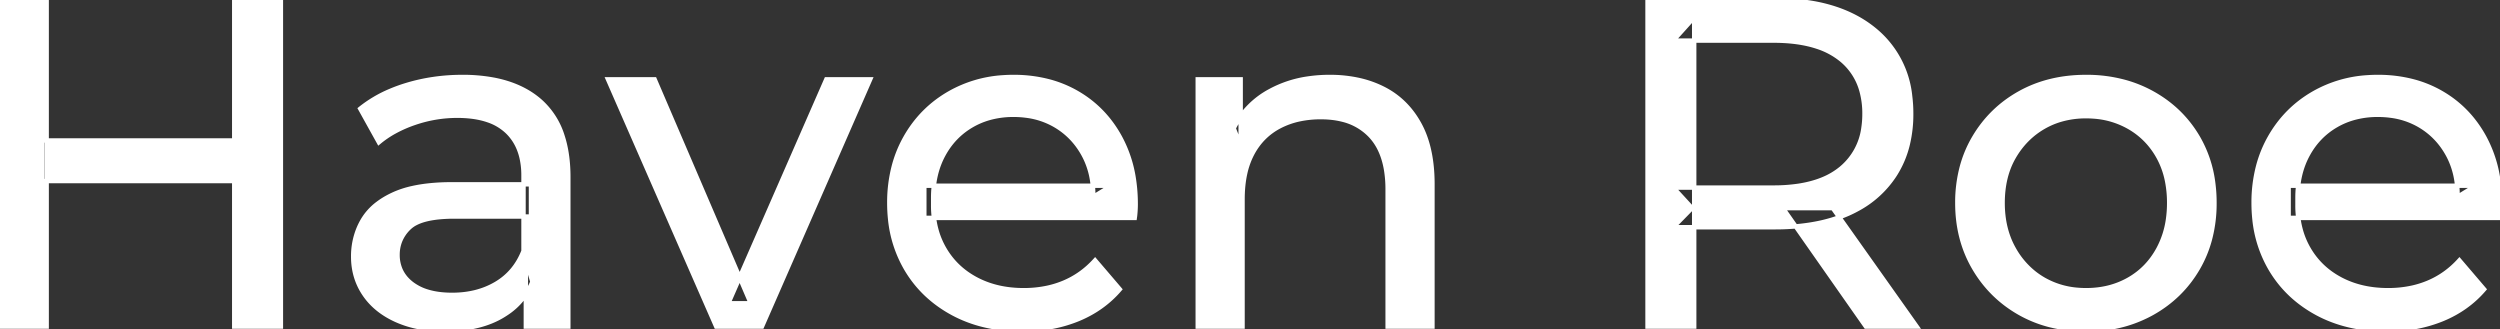 <svg width="535.8" height="70.602" viewBox="0 0 535.8 70.602" xmlns="http://www.w3.org/2000/svg"><rect x="0" y="0" width="535.8" height="70.602" fill="#333333" stroke="none"/><g id="svgGroup" stroke-linecap="round" fill-rule="evenodd" font-size="9pt" stroke="#ffffff" stroke-width="0.25mm" fill="#ffffff" style="stroke:#ffffff;stroke-width:0.25mm;fill:#ffffff"><path d="M 243.2 46.701 L 198.1 46.701 L 198.1 39.801 L 238.2 39.801 L 234.3 42.201 Q 234.4 37.101 232.2 33.101 Q 230 29.101 226.15 26.851 A 16.407 16.407 0 0 0 219.97 24.779 A 20.958 20.958 0 0 0 217.2 24.601 A 18.951 18.951 0 0 0 211.957 25.303 A 16.245 16.245 0 0 0 208.3 26.851 Q 204.4 29.101 202.2 33.151 Q 200 37.201 200 42.401 L 200 44.001 A 19.574 19.574 0 0 0 200.808 49.708 A 17.088 17.088 0 0 0 202.45 53.451 Q 204.9 57.601 209.3 59.901 Q 213.7 62.201 219.4 62.201 A 23.904 23.904 0 0 0 224.616 61.652 A 20.04 20.04 0 0 0 227.95 60.601 Q 231.8 59.001 234.7 55.801 L 240 62.001 Q 236.4 66.201 231.05 68.401 A 29.254 29.254 0 0 1 223.103 70.386 A 36.365 36.365 0 0 1 219.1 70.601 Q 210.6 70.601 204.15 67.101 Q 197.7 63.601 194.15 57.501 A 26.235 26.235 0 0 1 190.771 46.878 A 32.734 32.734 0 0 1 190.6 43.501 A 30.8 30.8 0 0 1 191.574 35.615 A 25.671 25.671 0 0 1 194.05 29.501 Q 197.5 23.401 203.55 19.951 A 26.427 26.427 0 0 1 214.863 16.585 A 31.98 31.98 0 0 1 217.2 16.501 A 29.623 29.623 0 0 1 224.768 17.432 A 24.537 24.537 0 0 1 230.8 19.901 Q 236.7 23.301 240.05 29.451 A 27.193 27.193 0 0 1 243.004 38.406 A 35.51 35.51 0 0 1 243.4 43.801 Q 243.4 44.213 243.376 44.72 A 30.412 30.412 0 0 1 243.35 45.201 A 20.408 20.408 0 0 1 243.268 46.162 A 16.896 16.896 0 0 1 243.2 46.701 Z M 535.6 46.701 L 490.5 46.701 L 490.5 39.801 L 530.6 39.801 L 526.7 42.201 Q 526.8 37.101 524.6 33.101 Q 522.4 29.101 518.55 26.851 A 16.407 16.407 0 0 0 512.37 24.779 A 20.958 20.958 0 0 0 509.6 24.601 A 18.951 18.951 0 0 0 504.357 25.303 A 16.245 16.245 0 0 0 500.7 26.851 Q 496.8 29.101 494.6 33.151 Q 492.4 37.201 492.4 42.401 L 492.4 44.001 A 19.574 19.574 0 0 0 493.208 49.708 A 17.088 17.088 0 0 0 494.85 53.451 Q 497.3 57.601 501.7 59.901 Q 506.1 62.201 511.8 62.201 A 23.904 23.904 0 0 0 517.016 61.652 A 20.04 20.04 0 0 0 520.35 60.601 Q 524.2 59.001 527.1 55.801 L 532.4 62.001 Q 528.8 66.201 523.45 68.401 A 29.254 29.254 0 0 1 515.503 70.386 A 36.365 36.365 0 0 1 511.5 70.601 Q 503 70.601 496.55 67.101 Q 490.1 63.601 486.55 57.501 A 26.235 26.235 0 0 1 483.171 46.878 A 32.734 32.734 0 0 1 483 43.501 A 30.8 30.8 0 0 1 483.974 35.615 A 25.671 25.671 0 0 1 486.45 29.501 Q 489.9 23.401 495.95 19.951 A 26.427 26.427 0 0 1 507.263 16.585 A 31.98 31.98 0 0 1 509.6 16.501 A 29.623 29.623 0 0 1 517.168 17.432 A 24.537 24.537 0 0 1 523.2 19.901 Q 529.1 23.301 532.45 29.451 A 27.193 27.193 0 0 1 535.404 38.406 A 35.51 35.51 0 0 1 535.8 43.801 Q 535.8 44.213 535.776 44.72 A 30.412 30.412 0 0 1 535.75 45.201 A 20.408 20.408 0 0 1 535.668 46.162 A 16.896 16.896 0 0 1 535.6 46.701 Z M 266.3 70.001 L 256.7 70.001 L 256.7 17.001 L 265.9 17.001 L 265.9 31.301 L 264.4 27.501 A 18.37 18.37 0 0 1 272.232 19.492 A 22.304 22.304 0 0 1 272.4 19.401 A 24.103 24.103 0 0 1 280.237 16.848 A 31.596 31.596 0 0 1 285 16.501 A 28.681 28.681 0 0 1 291.023 17.107 A 22.401 22.401 0 0 1 296.45 19.001 Q 301.4 21.501 304.2 26.601 Q 306.605 30.981 306.944 37.353 A 40.392 40.392 0 0 1 307 39.501 L 307 70.001 L 297.4 70.001 L 297.4 40.601 A 25.194 25.194 0 0 0 297.043 36.21 Q 296.621 33.831 295.7 31.956 A 11.609 11.609 0 0 0 293.65 29.001 A 12.249 12.249 0 0 0 287.596 25.605 Q 285.545 25.101 283.1 25.101 A 21.974 21.974 0 0 0 278.604 25.54 A 16.755 16.755 0 0 0 274.2 27.101 Q 270.4 29.101 268.35 33.001 A 16.742 16.742 0 0 0 266.845 37.225 Q 266.3 39.71 266.3 42.701 L 266.3 70.001 Z M 163.3 70.001 L 153.5 70.001 L 130.3 17.001 L 140.3 17.001 L 160.9 65.001 L 156.1 65.001 L 177.1 17.001 L 186.5 17.001 L 163.3 70.001 Z M 363.1 70.001 L 353.1 70.001 L 353.1 0.001 L 380.4 0.001 A 46.328 46.328 0 0 1 388.974 0.746 Q 393.772 1.65 397.583 3.653 A 24.419 24.419 0 0 1 401.8 6.451 A 21.056 21.056 0 0 1 409.37 20.597 A 30.401 30.401 0 0 1 409.6 24.401 A 27.638 27.638 0 0 1 408.881 30.847 A 21.292 21.292 0 0 1 406.1 37.451 A 21.762 21.762 0 0 1 398.058 44.832 A 27.037 27.037 0 0 1 396.1 45.801 A 31.633 31.633 0 0 1 388.986 47.965 Q 385.777 48.563 382.114 48.675 A 55.998 55.998 0 0 1 380.4 48.701 L 358.6 48.701 L 363.1 44.101 L 363.1 70.001 Z M 121.8 70.001 L 112.7 70.001 L 112.7 58.801 L 112.2 56.701 L 112.2 37.601 A 16.79 16.79 0 0 0 111.782 33.737 Q 111.069 30.721 109.142 28.646 A 10.596 10.596 0 0 0 108.65 28.151 A 11.125 11.125 0 0 0 104.542 25.746 Q 102.816 25.157 100.701 24.935 A 25.895 25.895 0 0 0 98 24.801 Q 93.3 24.801 88.8 26.351 A 26.853 26.853 0 0 0 84.532 28.229 A 20.968 20.968 0 0 0 81.2 30.501 L 77.2 23.301 A 27.191 27.191 0 0 1 83.615 19.497 A 33.816 33.816 0 0 1 87.05 18.251 Q 92.8 16.501 99.1 16.501 A 35.973 35.973 0 0 1 105.642 17.058 Q 111.913 18.219 115.9 21.801 A 16.577 16.577 0 0 1 120.568 29.207 Q 121.449 31.932 121.7 35.255 A 36.439 36.439 0 0 1 121.8 38.001 L 121.8 70.001 Z M 97 39.501 L 113.8 39.501 L 113.8 46.401 L 97.4 46.401 A 33.801 33.801 0 0 0 94.188 46.542 Q 91.041 46.843 89.161 47.792 A 5.98 5.98 0 0 0 87.7 48.801 A 8.038 8.038 0 0 0 85.713 51.725 A 7.947 7.947 0 0 0 85.2 54.601 A 7.892 7.892 0 0 0 85.859 57.867 Q 86.593 59.504 88.145 60.731 A 9.596 9.596 0 0 0 88.3 60.851 A 10.572 10.572 0 0 0 91.701 62.528 Q 93.957 63.201 96.9 63.201 Q 102.3 63.201 106.35 60.801 Q 110.4 58.401 112.2 53.801 L 114.1 60.401 A 14.63 14.63 0 0 1 108.485 67.18 A 18.623 18.623 0 0 1 107.4 67.851 Q 103.129 70.298 96.879 70.568 A 36.629 36.629 0 0 1 95.3 70.601 A 29.483 29.483 0 0 1 90.087 70.161 A 21.944 21.944 0 0 1 84.95 68.601 Q 80.5 66.601 78.1 63.051 Q 75.7 59.501 75.7 55.001 A 15.524 15.524 0 0 1 76.782 49.175 A 14.759 14.759 0 0 1 77.75 47.201 A 12.271 12.271 0 0 1 80.989 43.622 Q 82.389 42.562 84.191 41.72 A 21.869 21.869 0 0 1 84.45 41.601 A 20.383 20.383 0 0 1 88.383 40.324 Q 92.055 39.501 97 39.501 Z M 439.108 69.613 A 31.21 31.21 0 0 0 447.1 70.601 A 33.712 33.712 0 0 0 450.004 70.478 A 27.596 27.596 0 0 0 461.25 67.101 Q 467.5 63.601 471.05 57.501 A 25.263 25.263 0 0 0 473.598 51.387 A 29.979 29.979 0 0 0 474.6 43.501 A 32.706 32.706 0 0 0 474.319 39.155 A 25.706 25.706 0 0 0 471.05 29.451 Q 467.5 23.401 461.25 19.951 A 26.793 26.793 0 0 0 455.465 17.593 A 31.073 31.073 0 0 0 447.1 16.501 Q 439.1 16.501 432.9 19.951 Q 426.7 23.401 423.1 29.501 A 25.071 25.071 0 0 0 420.516 35.615 A 29.587 29.587 0 0 0 419.5 43.501 Q 419.5 51.301 423.1 57.451 Q 426.7 63.601 432.9 67.101 A 26.145 26.145 0 0 0 439.108 69.613 Z M 60.2 70.001 L 50.2 70.001 L 50.2 0.001 L 60.2 0.001 L 60.2 70.001 Z M 10 70.001 L 0 70.001 L 0 0.001 L 10 0.001 L 10 70.001 Z M 363.1 3.701 L 363.1 45.101 L 358.6 40.201 L 380.1 40.201 A 35.561 35.561 0 0 0 385.518 39.816 Q 388.36 39.377 390.642 38.437 A 15.194 15.194 0 0 0 394.65 36.051 A 13.541 13.541 0 0 0 399.38 27.416 A 19.841 19.841 0 0 0 399.6 24.401 A 18.16 18.16 0 0 0 398.975 19.499 A 13.056 13.056 0 0 0 394.65 12.801 A 15.897 15.897 0 0 0 389.442 10.003 Q 385.509 8.701 380.1 8.701 L 358.6 8.701 L 363.1 3.701 Z M 447.1 62.201 Q 452.2 62.201 456.25 59.901 Q 460.3 57.601 462.6 53.351 A 18.963 18.963 0 0 0 464.67 46.91 A 24.456 24.456 0 0 0 464.9 43.501 A 23.723 23.723 0 0 0 464.428 38.654 A 17.71 17.71 0 0 0 462.6 33.651 Q 460.3 29.501 456.25 27.201 A 17.758 17.758 0 0 0 448.668 24.957 A 21.591 21.591 0 0 0 447.1 24.901 A 19.347 19.347 0 0 0 441.711 25.629 A 16.718 16.718 0 0 0 438 27.201 Q 434 29.501 431.6 33.651 Q 429.2 37.801 429.2 43.501 Q 429.2 49.101 431.6 53.351 A 17.426 17.426 0 0 0 435.988 58.541 A 16.66 16.66 0 0 0 438 59.901 A 17.367 17.367 0 0 0 445.226 62.12 A 21.341 21.341 0 0 0 447.1 62.201 Z M 51.1 38.801 L 9 38.801 L 9 30.101 L 51.1 30.101 L 51.1 38.801 Z M 410.8 70.001 L 399.9 70.001 L 382.1 44.601 L 392.8 44.601 L 410.8 70.001 Z" vector-effect="non-scaling-stroke"/></g></svg>